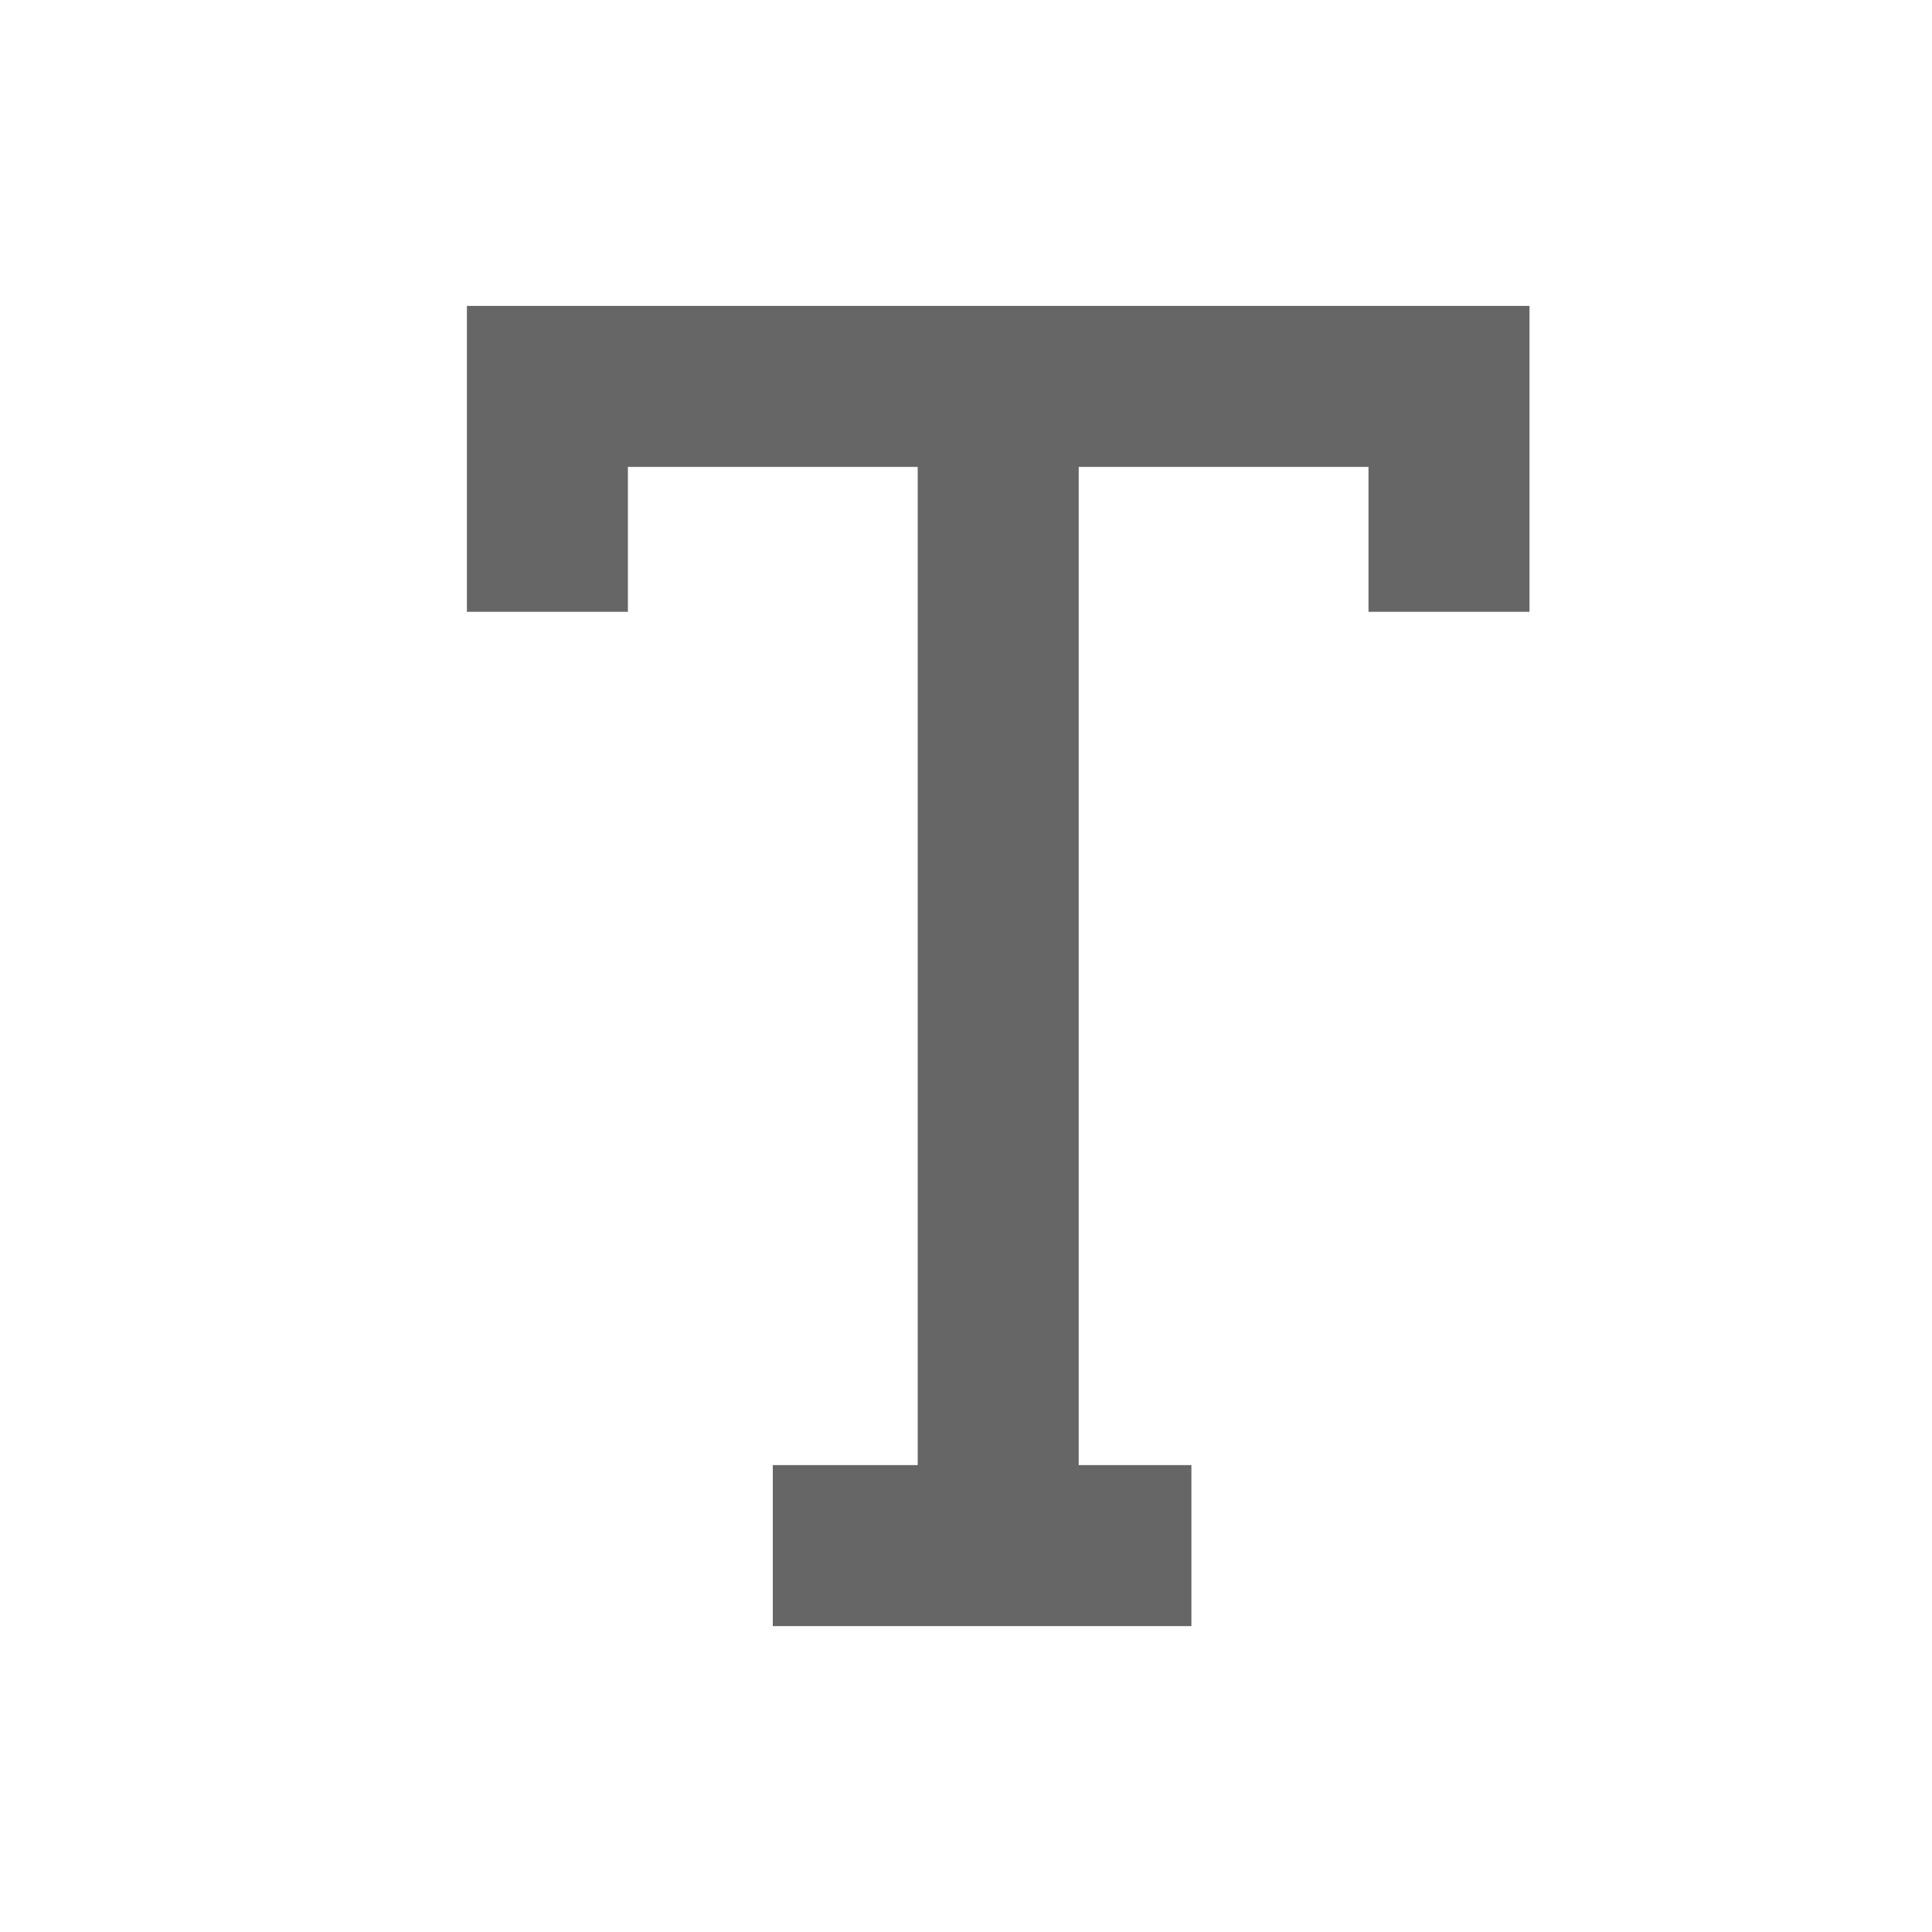 <?xml version="1.0" encoding="utf-8"?>
<!-- Generator: Adobe Illustrator 21.1.0, SVG Export Plug-In . SVG Version: 6.00 Build 0)  -->
<svg version="1.1" id="Layer_1" xmlns="http://www.w3.org/2000/svg" xmlns:xlink="http://www.w3.org/1999/xlink" x="0px" y="0px"
	 viewBox="0 0 60 60" style="enable-background:new 0 0 60 60;" xml:space="preserve">
<style type="text/css">
	.st0{fill:none;stroke:#666666;stroke-width:5;stroke-miterlimit:10;}
</style>
<g>
	<line class="st0" x1="31" y1="12" x2="31" y2="48"/>
	<line class="st0" x1="24" y1="48" x2="37" y2="48"/>
	<polyline class="st0" points="45,19 45,12 17,12 17,19 	"/>
</g>
</svg>
